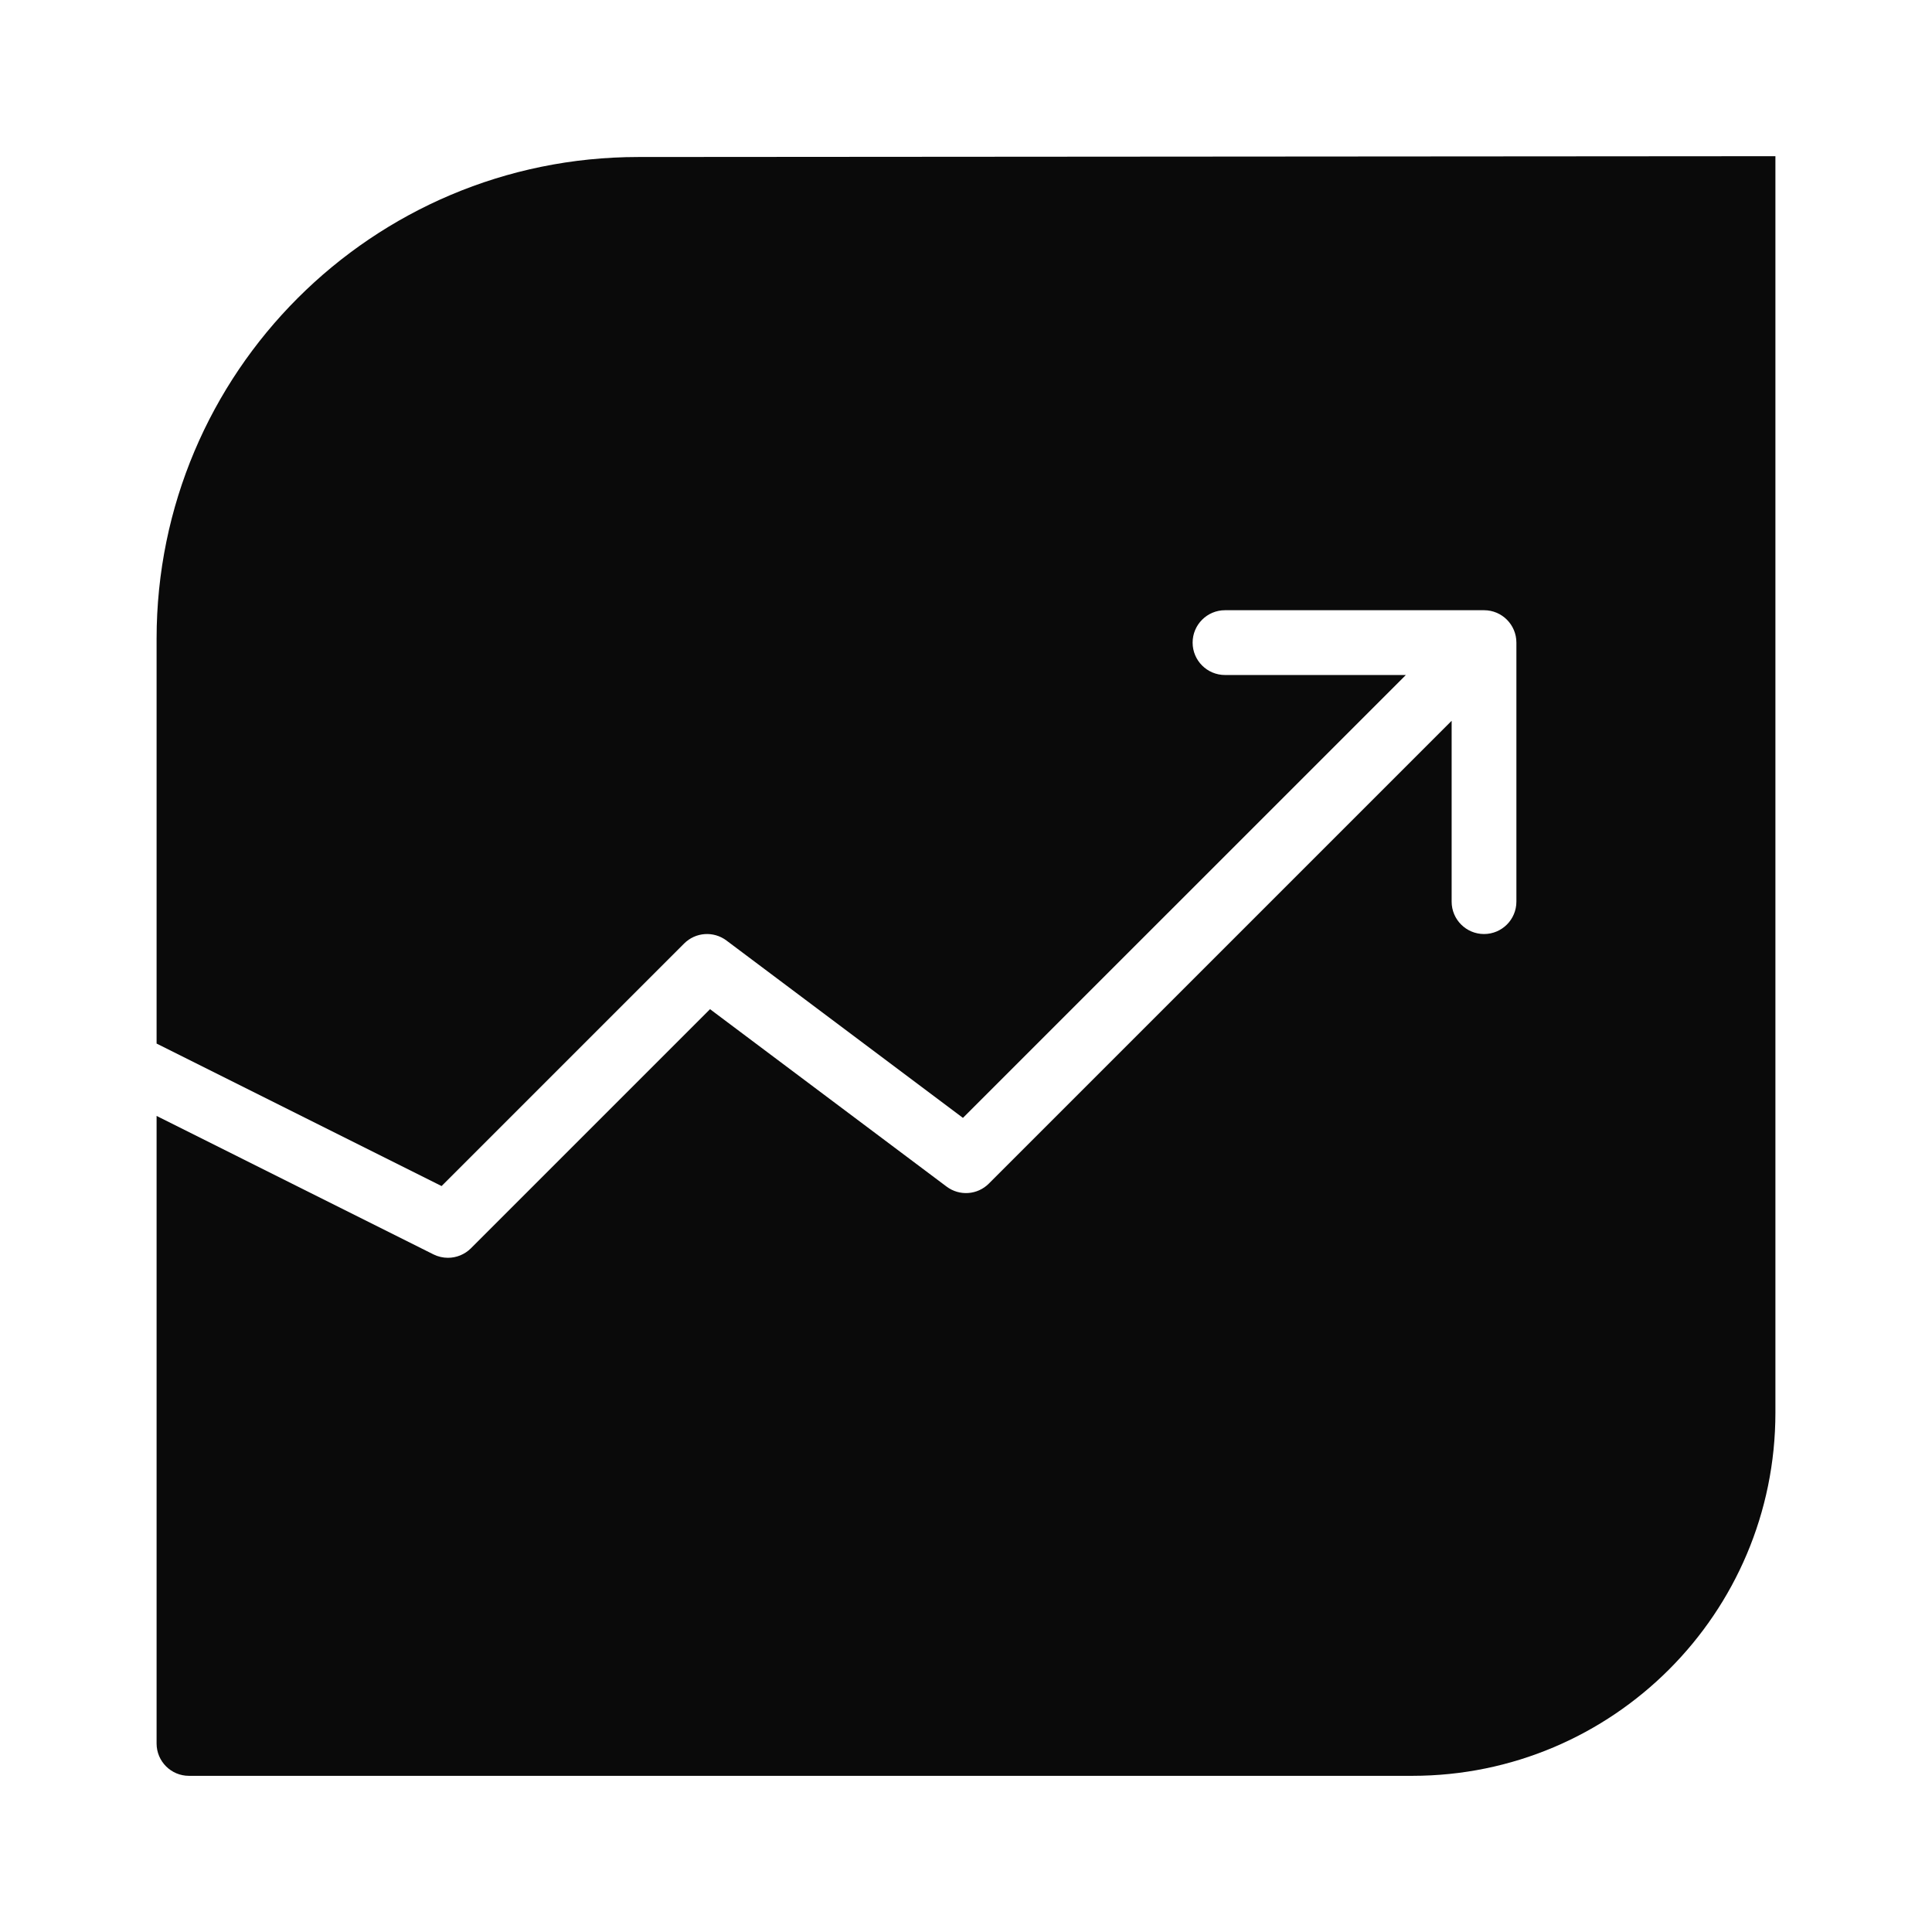 <?xml version="1.0" encoding="UTF-8"?><svg id="Layer_1" xmlns="http://www.w3.org/2000/svg" viewBox="0 0 600 600"><defs><style>.cls-1{fill:#0A0A0A;stroke-width:0px;}</style></defs><g id="icon-0"><path class="cls-1" d="M551.37,48.5v390.22c0,62.29-50.49,112.78-112.78,112.78H58.68c-5.55,0-10.05-4.49-10.05-10.05v-194.89l86,43.01c1.43.71,2.98,1.05,4.49,1.05,2.61,0,5.18-1.02,7.11-2.93l74.28-74.28,73.45,55.09c4.01,3.02,9.61,2.62,13.15-.94l143.71-143.71v56.16c0,5.55,4.5,10.06,10.06,10.06s10.05-4.51,10.05-10.06v-80.44c0-5.55-4.49-10.06-10.05-10.06h-80.44c-5.56,0-10.06,4.51-10.06,10.06s4.5,10.06,10.06,10.06h56.16l-137.55,137.54-73.45-55.09c-4.01-3-9.6-2.6-13.14.94l-75.32,75.32-88.51-44.25v-125.71c0-82.63,66.99-149.62,149.62-149.62l353.12-.25Z"/></g></svg>